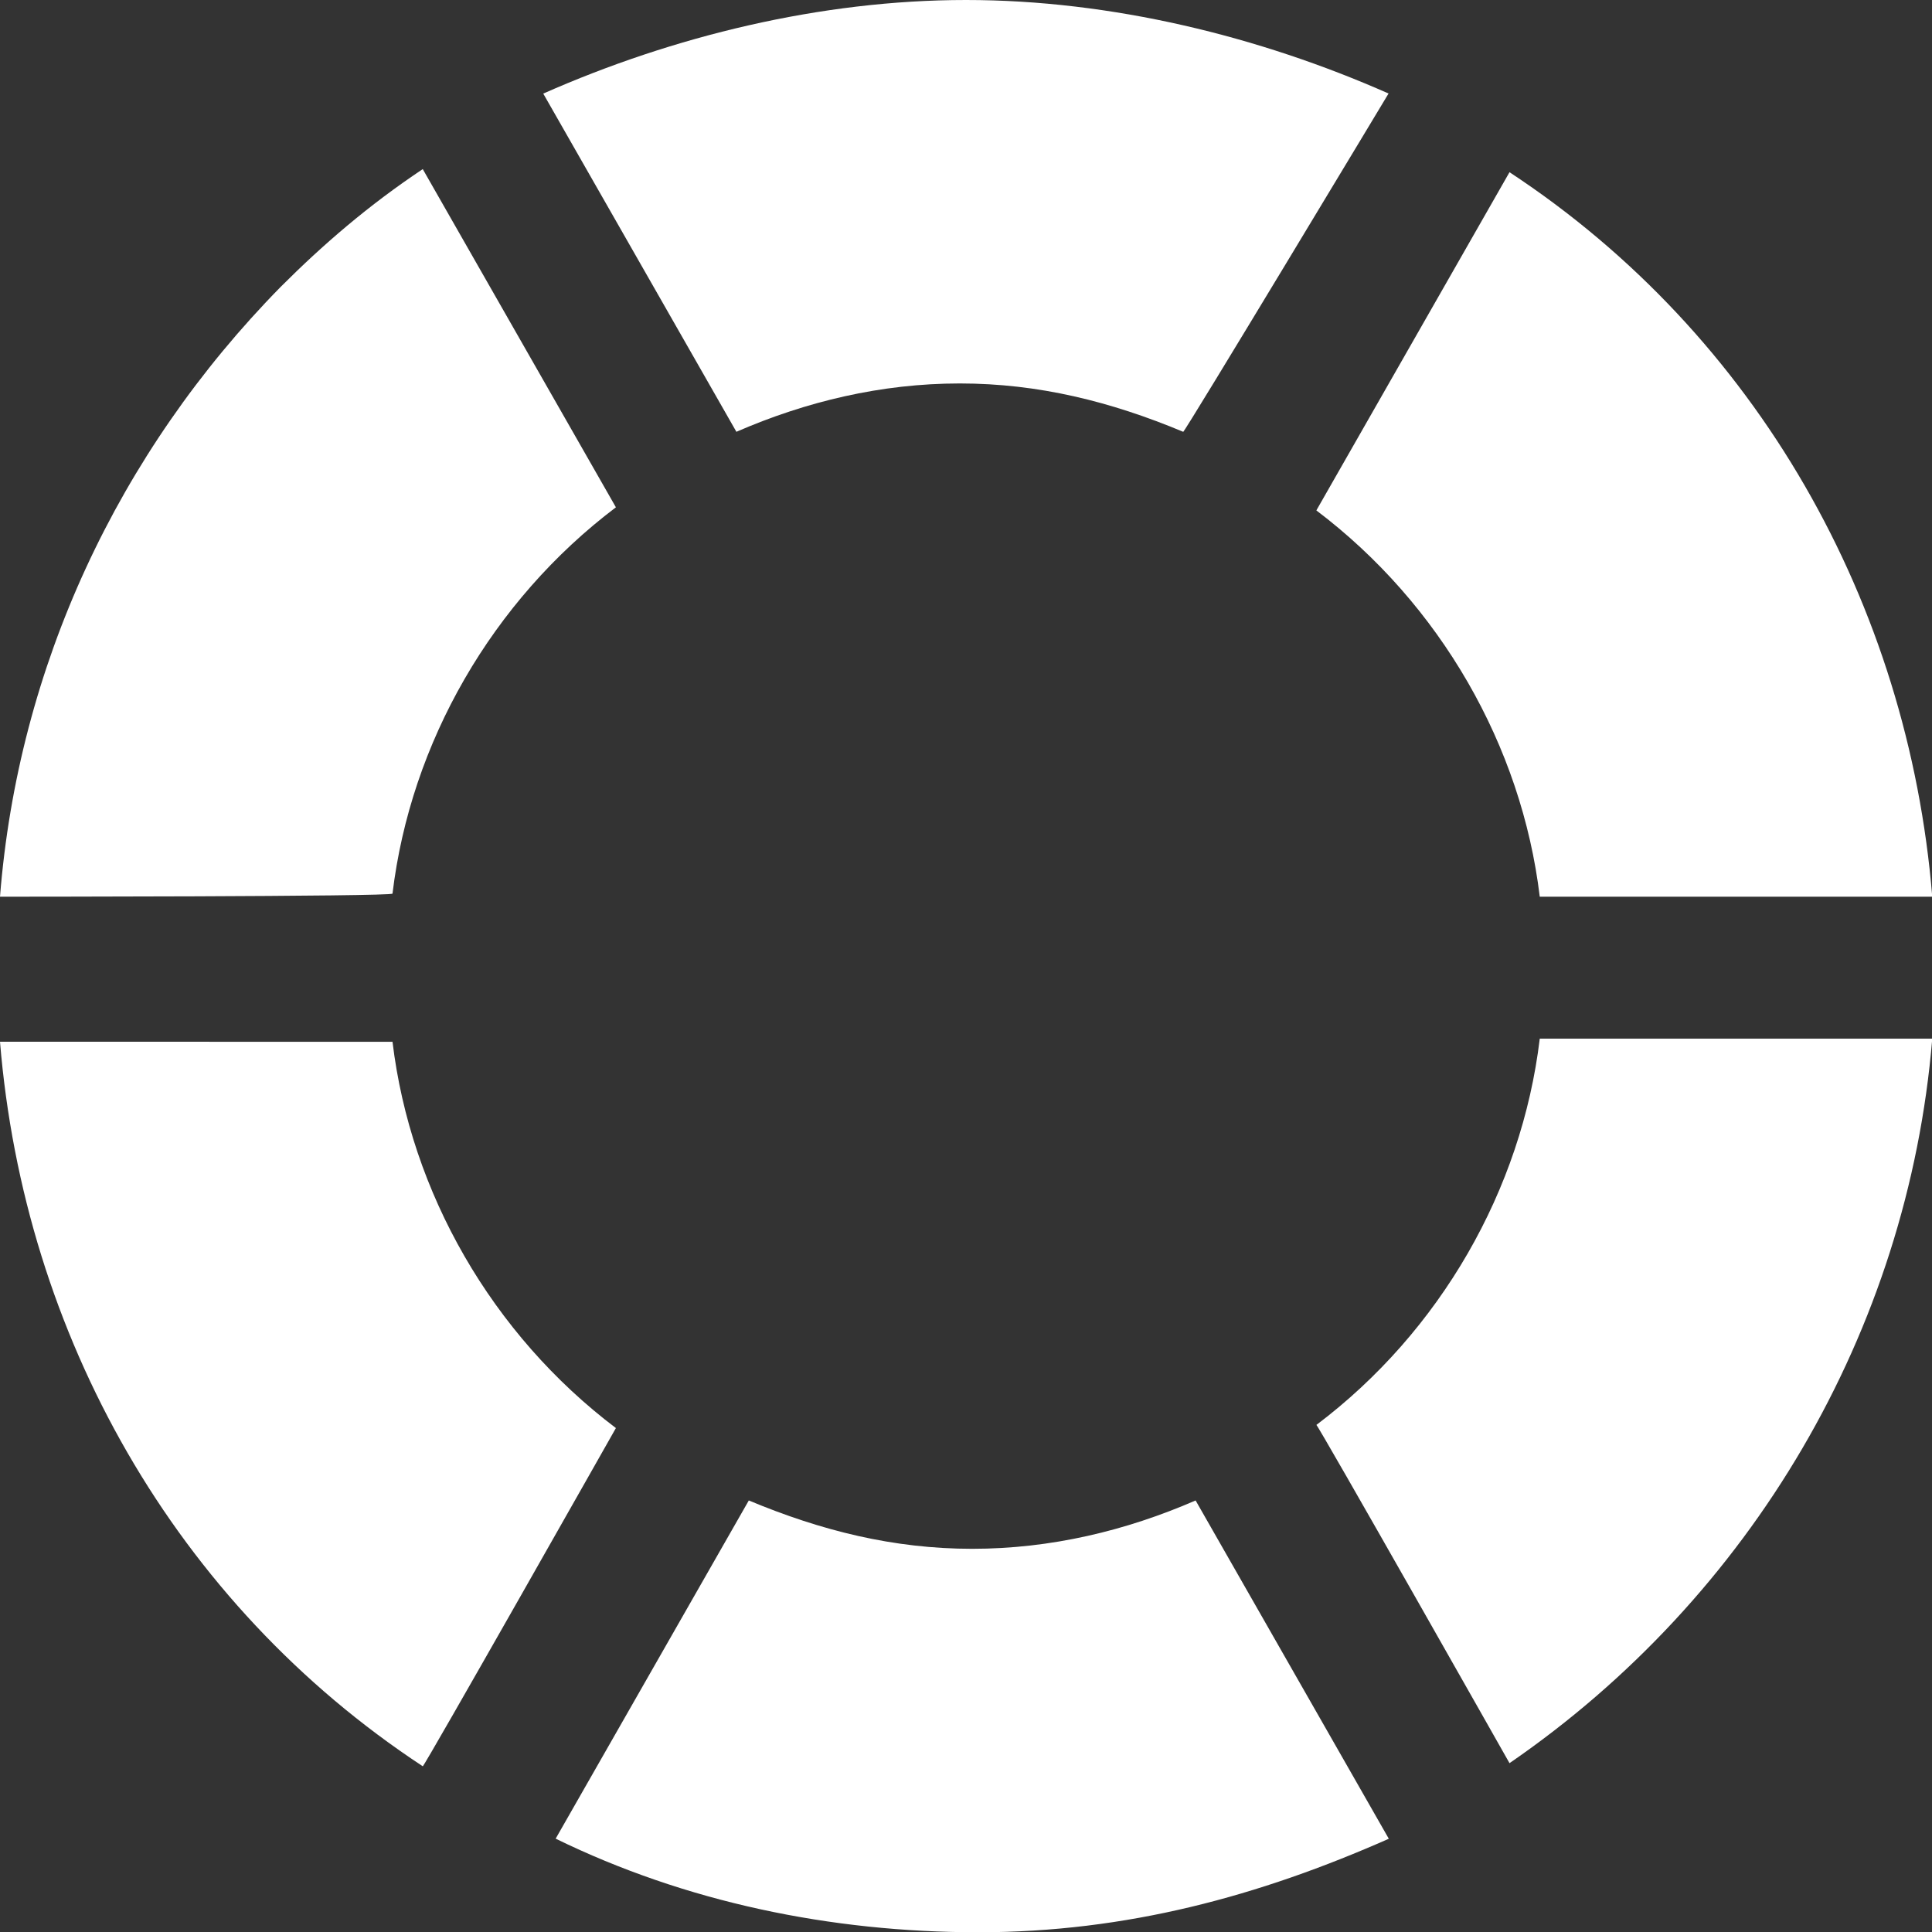 <svg xmlns="http://www.w3.org/2000/svg" id="Capa_1" data-name="Capa 1" viewBox="0 0 74.72 74.72"><rect x="0" y="0" width="74.72" height="74.72" fill="#333333" stroke="none"/><defs><style>      .cls-1 {        fill: #fff;      }    </style></defs><path class="cls-1" d="M0,34.68C.7,25.8,4.55,17.51,10.86,11.09c1.63-1.63,3.39-3.15,5.49-4.55l7.47,13.08c-4.79,3.62-7.94,9.11-8.64,14.94,0,.12-15.18,.12-15.18,.12Zm58.38,33.51c9.34-6.42,15.41-16.7,16.35-28.02h-15.18c-.7,5.84-3.85,11.33-8.64,14.94,0-.12,7.47,13.08,7.47,13.08Zm-34.56-12.96c-4.79-3.62-7.94-9.11-8.64-14.94H0c.93,11.33,6.77,21.72,16.35,28.02,0,.12,7.47-13.08,7.47-13.08Zm29.89,15.88l-7.47-13.08c-2.69,1.17-5.6,1.87-8.64,1.87s-5.84-.7-8.64-1.87l-7.47,13.08c5.02,2.45,10.62,3.62,16.35,3.62s10.86-1.4,15.88-3.62Zm21.02-36.43c-.93-11.33-6.77-21.72-16.35-28.02l-7.47,13.08c4.79,3.62,7.94,9.11,8.64,14.94h15.18ZM53.71,3.62c-5.02-2.22-10.74-3.62-16.35-3.62s-11.33,1.4-16.35,3.62l7.47,13.08c2.69-1.17,5.6-1.87,8.64-1.87s5.84,.7,8.64,1.87c0,.12,7.94-13.08,7.94-13.08Z"></path></svg>